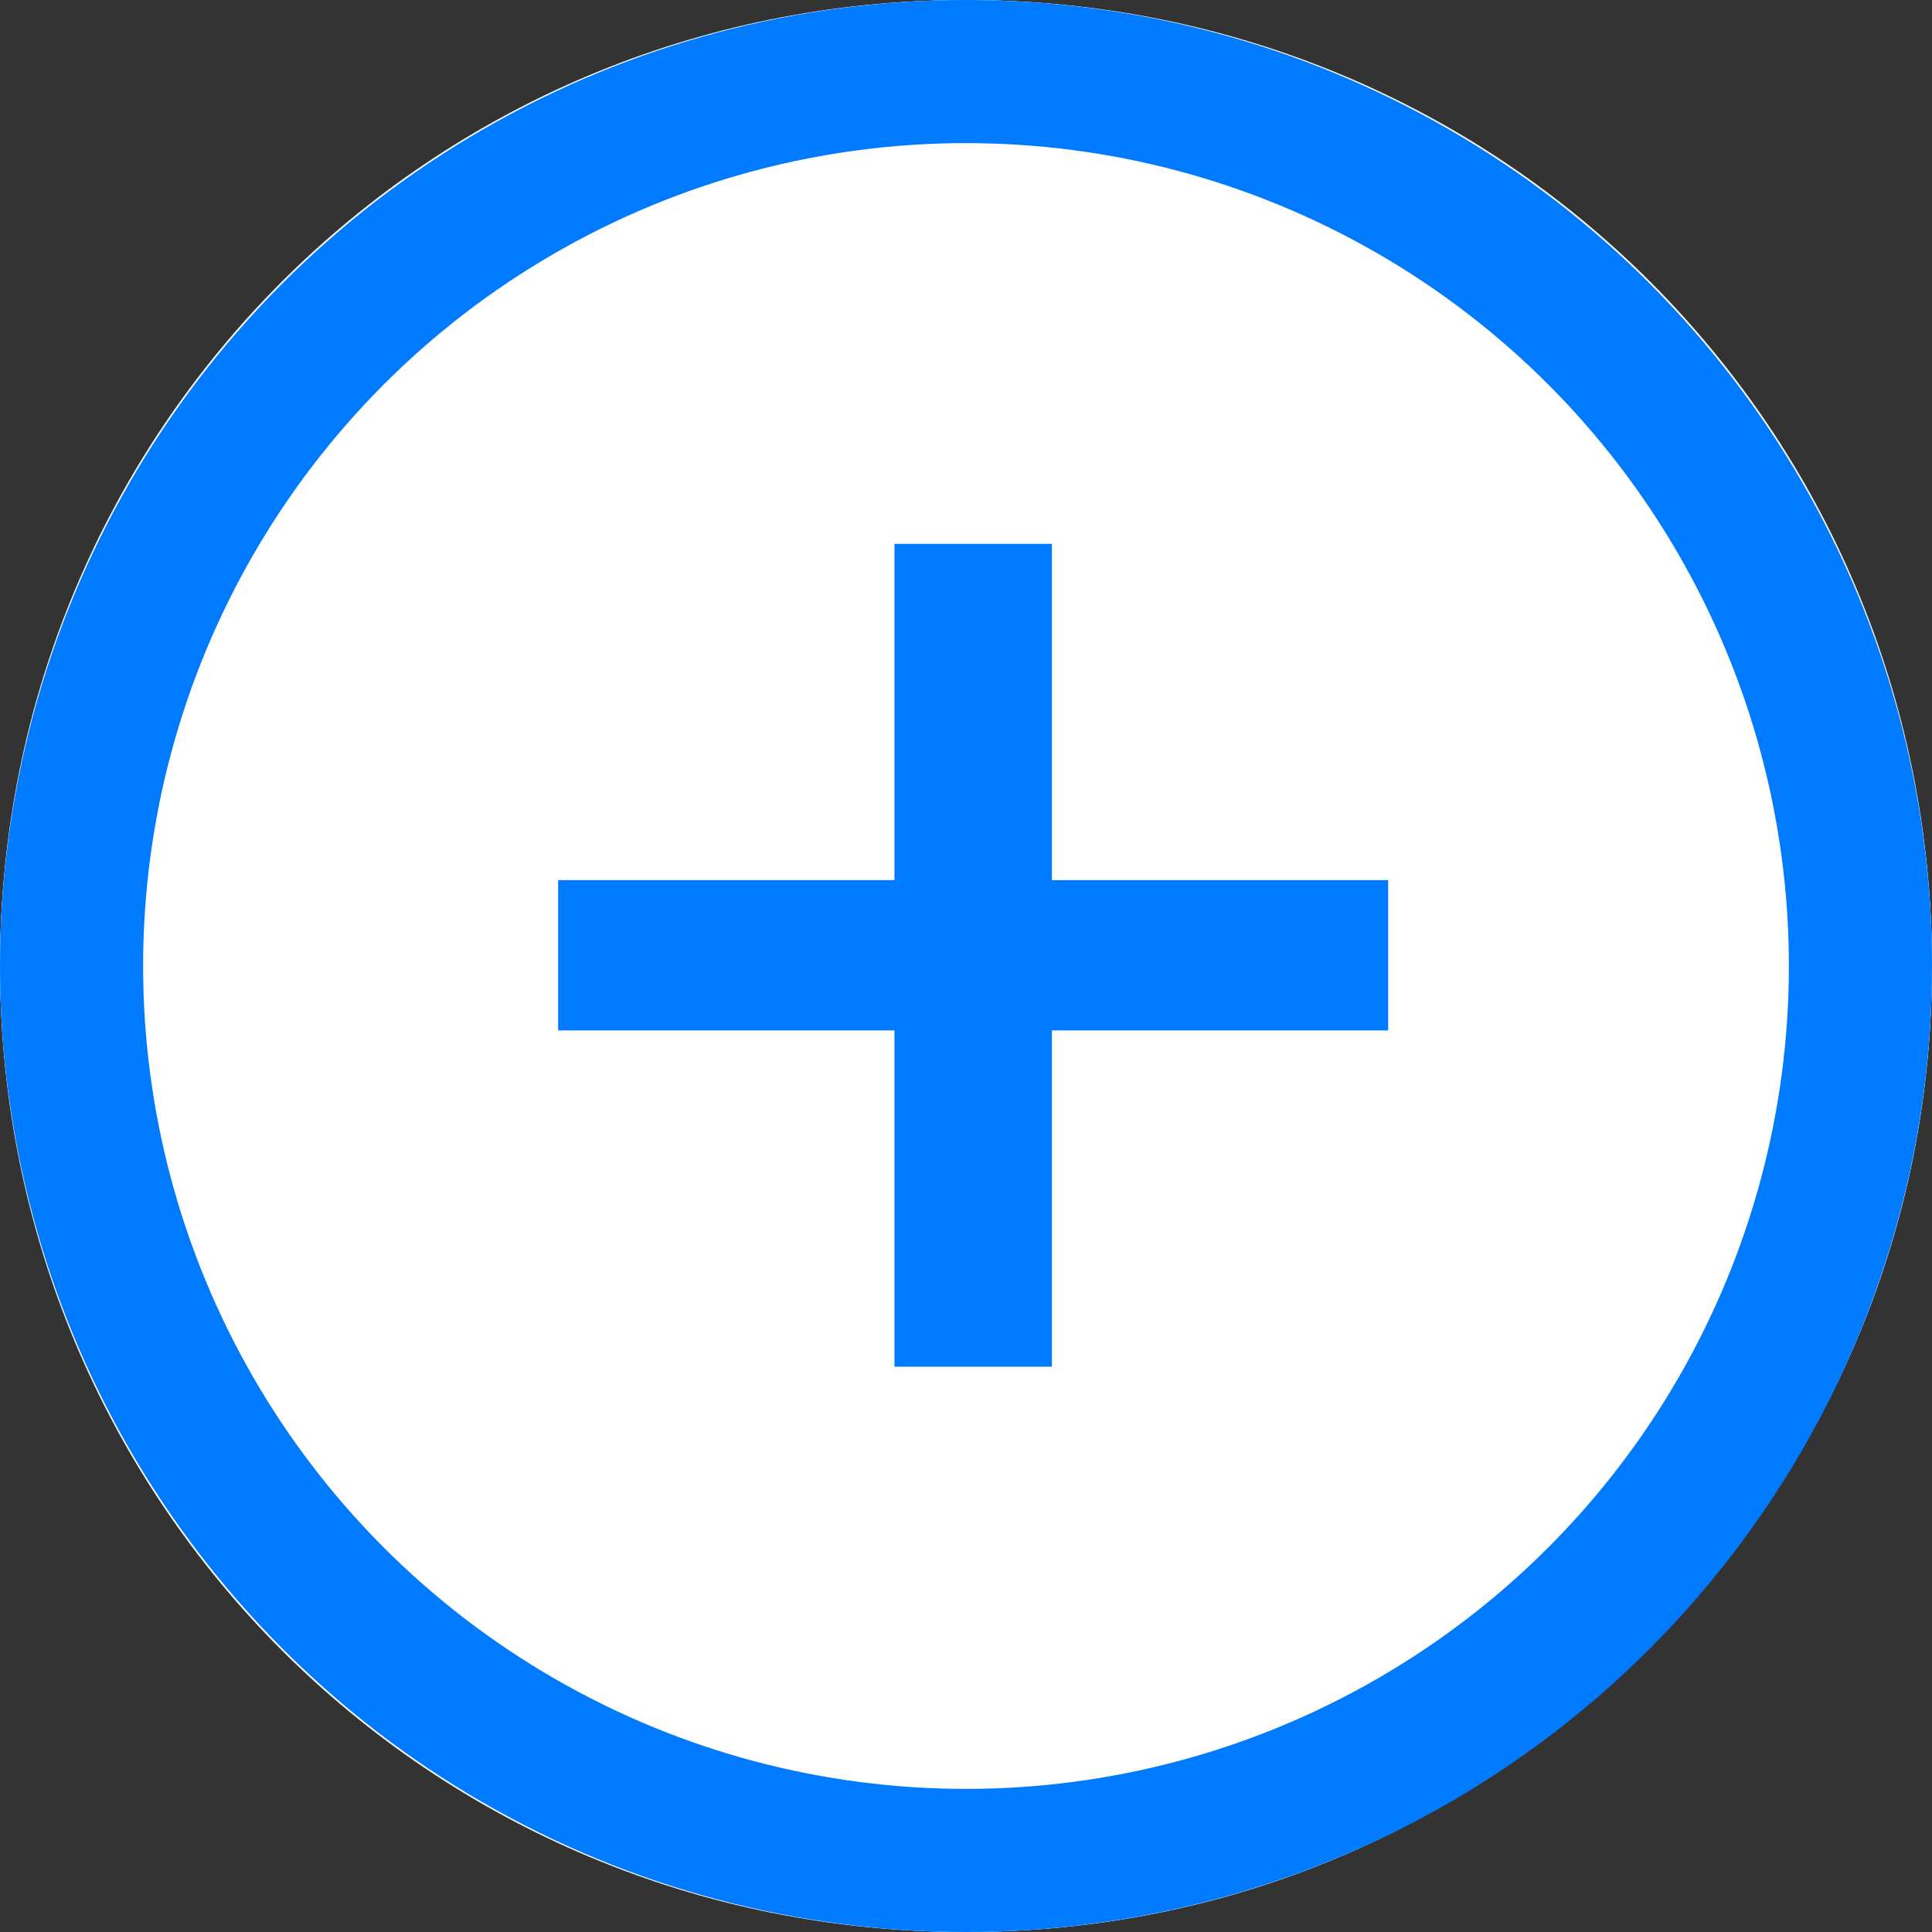 <?xml version="1.0" encoding="utf-8"?>
<!-- Generator: Adobe Illustrator 23.0.4, SVG Export Plug-In . SVG Version: 6.00 Build 0)  -->
<svg version="1.1" id="Layer_1" xmlns="http://www.w3.org/2000/svg" xmlns:xlink="http://www.w3.org/1999/xlink" x="0px" y="0px"
	 viewBox="0 0 27 27" style="enable-background:new 0 0 27 27;" xml:space="preserve">
<rect x="0" y="0" width="27" height="27" fill="#333333" stroke="none"/>
<style type="text/css">
	.st0{fill:#007BFF;}
	.st1{fill:none;stroke:#007BFF;stroke-width:2;}
	.st2{fill:#FFFFFF;}
	.st3{fill:none;}
</style>
<g id="Group_4731" transform="translate(-922 -274)">
	<g id="Ellipse_240" transform="translate(922 274)">
		<circle class="st0" cx="13.5" cy="13.5" r="13.5"/>
		<circle class="st1" cx="13.5" cy="13.5" r="12.5"/>
	</g>
	<path id="Exclusion_7" class="st2" d="M935.5,301c-7.5,0-13.5-6-13.5-13.5c0-7.5,6-13.5,13.5-13.5s13.5,6,13.5,13.5
		c0,3.6-1.4,7-4,9.5C942.5,299.6,939.1,301,935.5,301z M934.5,288.4v4.7h2.2v-4.7h4.7v-2.1h-4.7v-4.7h-2.2v4.7h-4.7v2.1H934.5z"/>
	<g id="Ellipse_238" transform="translate(922 274)">
		<circle class="st3" cx="13.5" cy="13.5" r="13.5"/>
		<circle class="st1" cx="13.5" cy="13.5" r="12.5"/>
	</g>
</g>
</svg>
